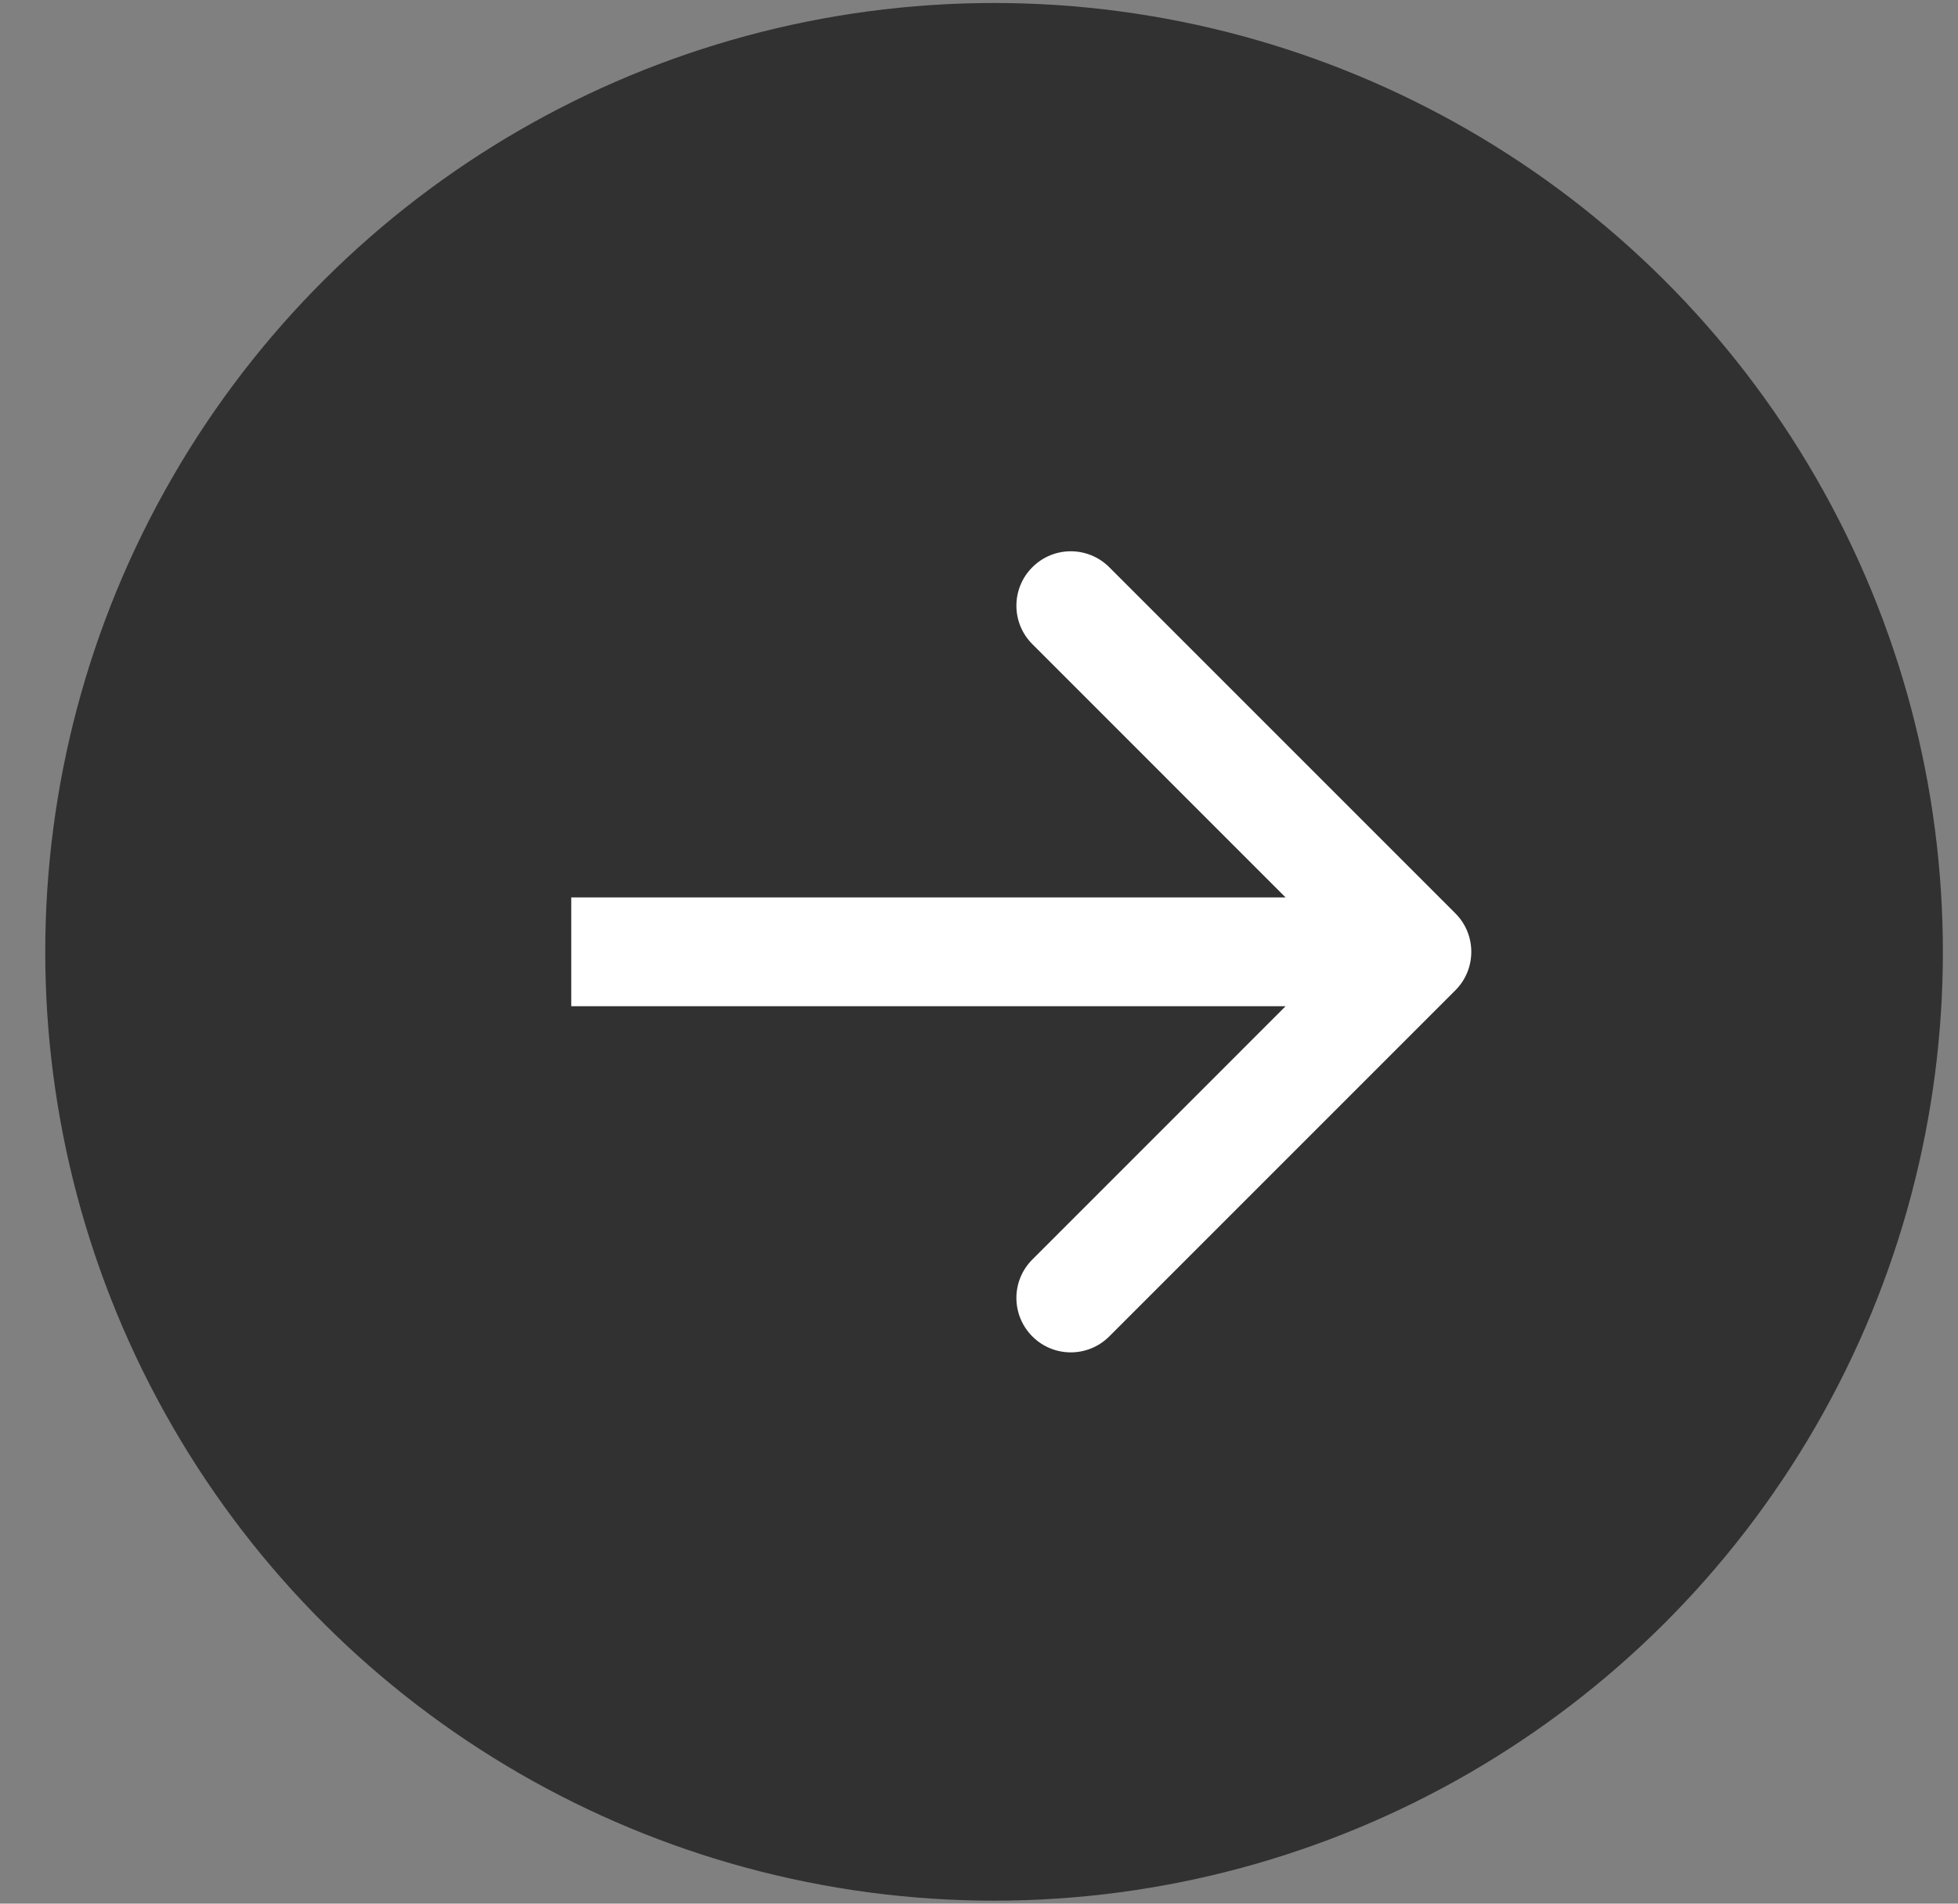 <?xml version="1.0" encoding="UTF-8"?> <svg xmlns="http://www.w3.org/2000/svg" width="36" height="35" viewBox="0 0 36 35" fill="none"><rect x="0" y="0" width="36" height="35" fill="#808080" stroke="none"/><circle cx="18.277" cy="17.5" r="17.445" transform="rotate(-90 18.277 17.5)" fill="#313131"></circle><path d="M26.759 18.207C27.149 17.817 27.149 17.183 26.759 16.793L20.395 10.429C20.004 10.038 19.371 10.038 18.981 10.429C18.59 10.819 18.59 11.453 18.981 11.843L24.637 17.5L18.981 23.157C18.59 23.547 18.59 24.18 18.981 24.571C19.371 24.962 20.004 24.962 20.395 24.571L26.759 18.207ZM10.503 17.5L10.503 18.5L26.052 18.5L26.052 17.5L26.052 16.5L10.503 16.5L10.503 17.5Z" fill="white"></path></svg> 
